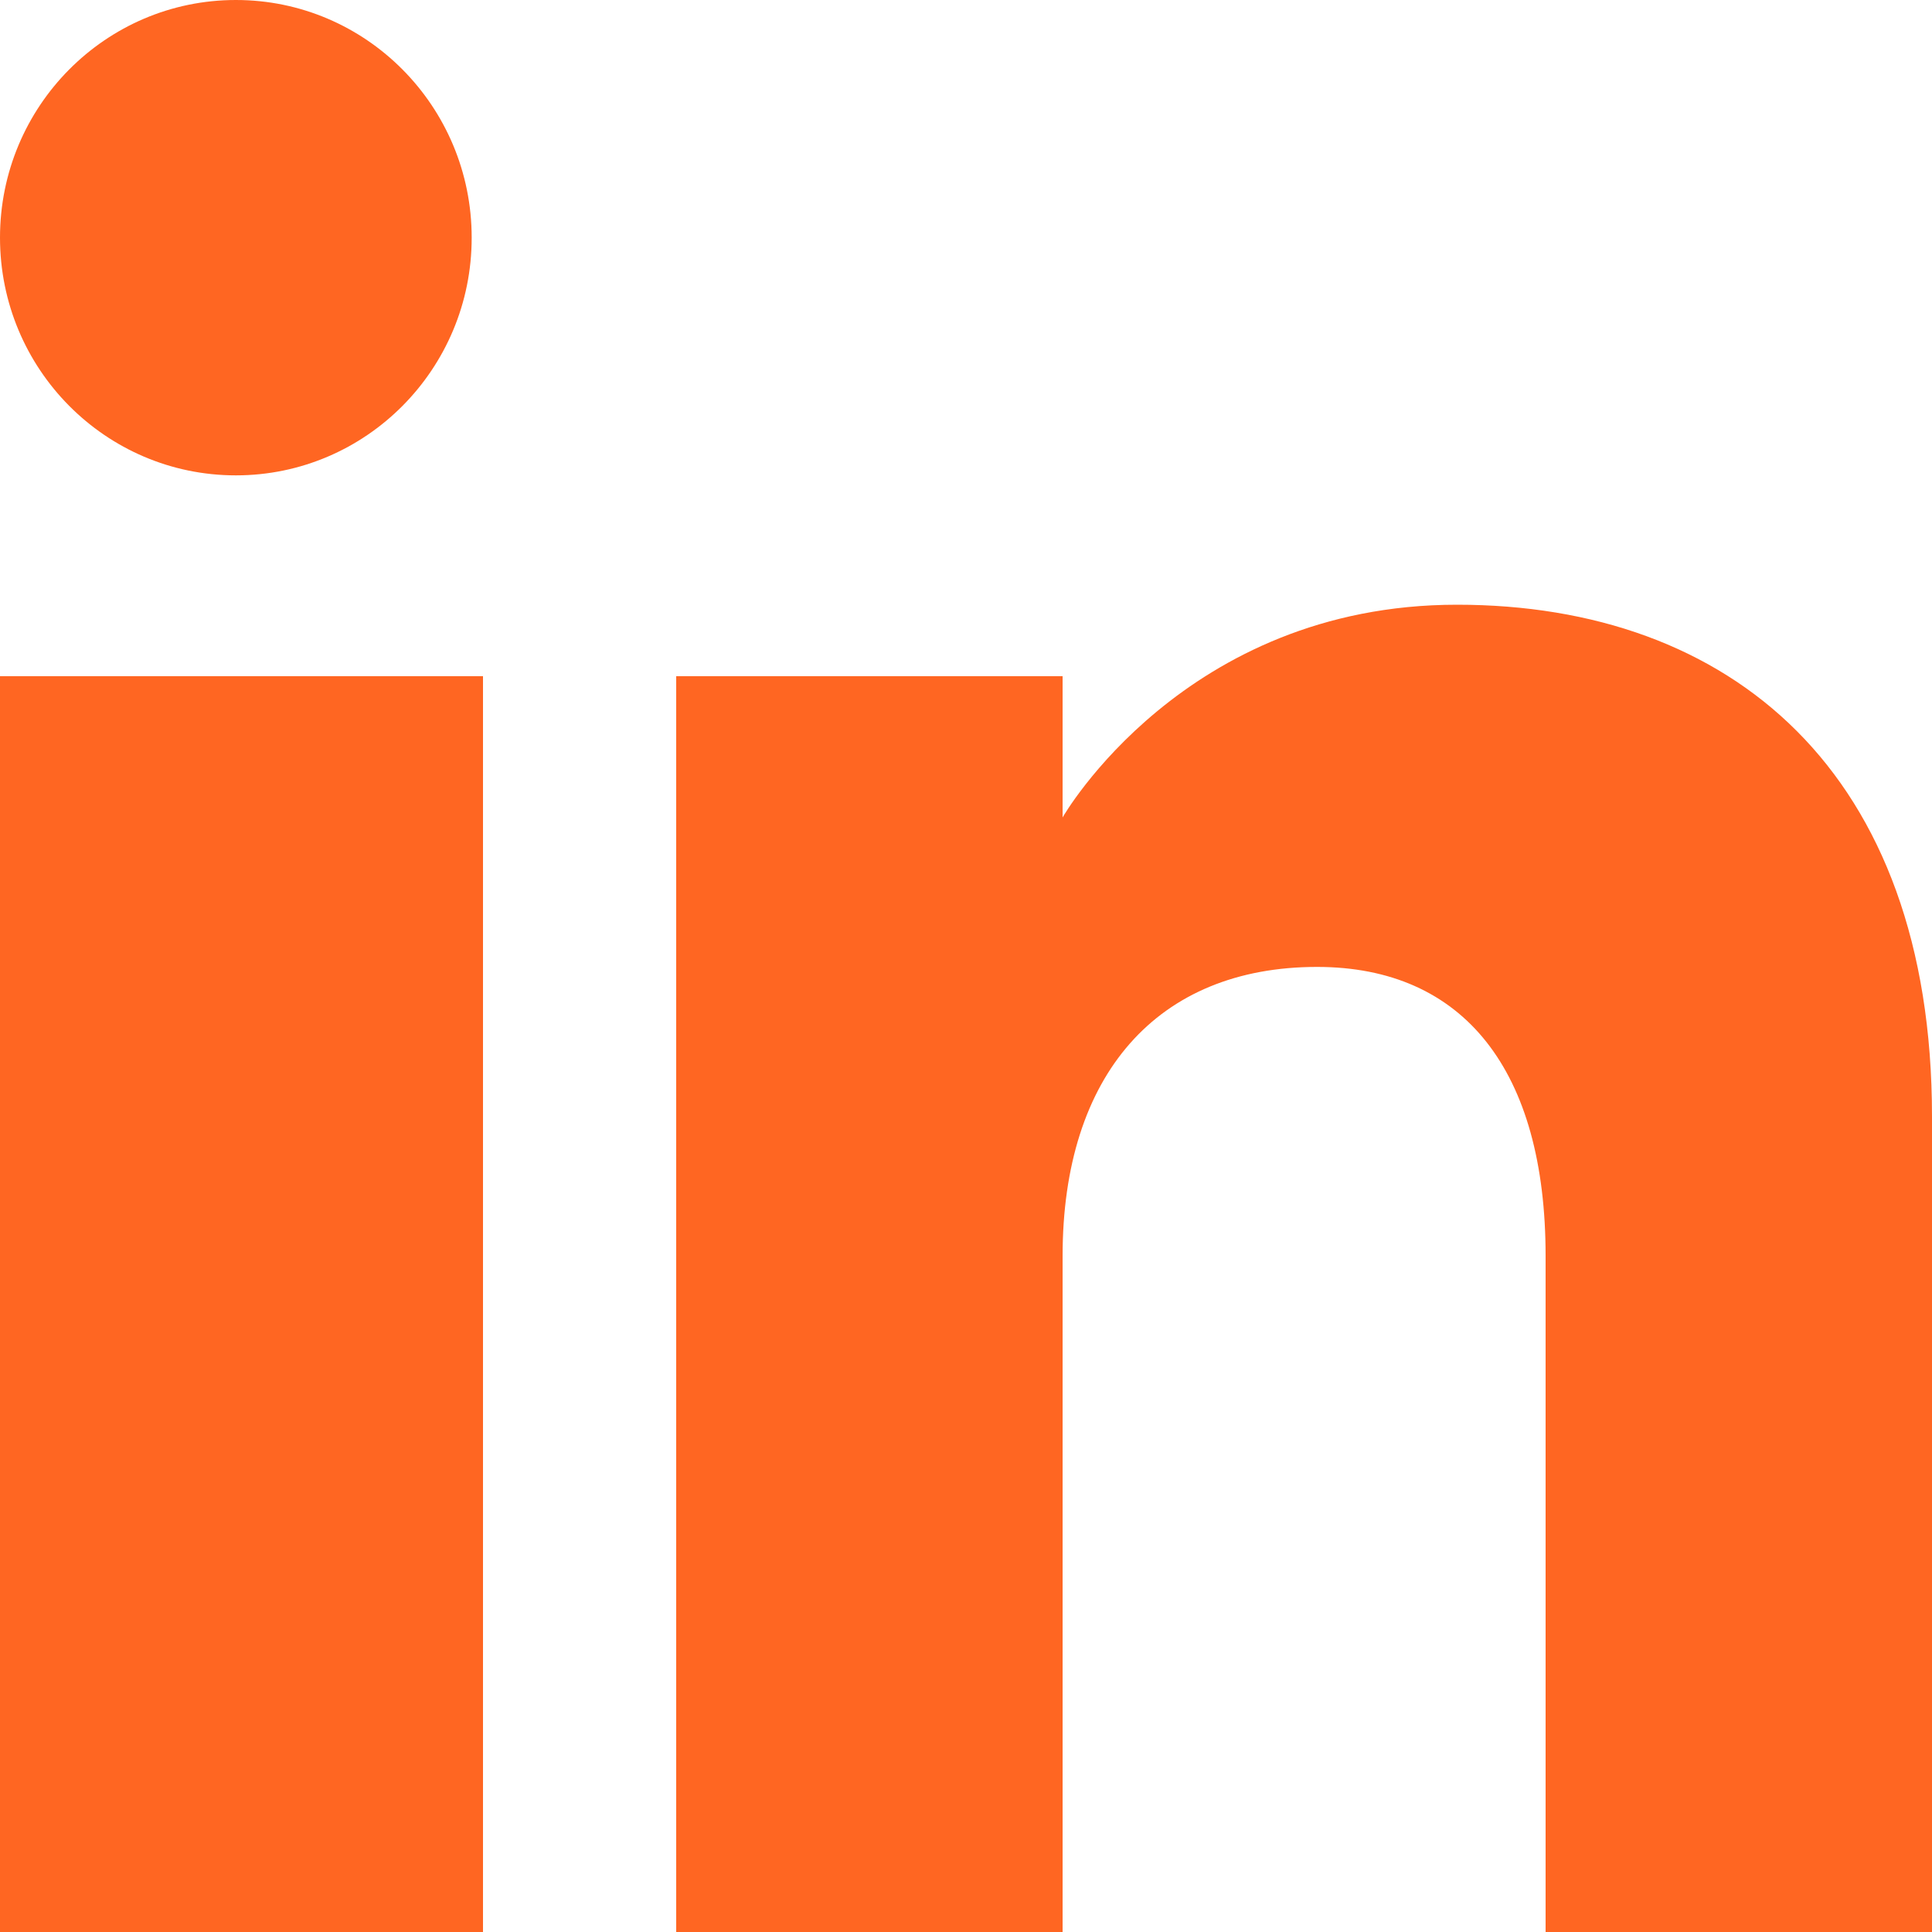 <svg width="42" height="42" viewBox="0 0 42 42" fill="none" xmlns="http://www.w3.org/2000/svg">
<path fill-rule="evenodd" clip-rule="evenodd" d="M42 42H33.6V27.302C33.6 23.27 31.821 21.02 28.631 21.02C25.16 21.02 23.1 23.364 23.1 27.302V42H14.7V14.7H23.1V17.77C23.1 17.77 25.735 13.146 31.674 13.146C37.615 13.146 42 16.771 42 24.272V42ZM5.128 10.334C2.295 10.334 0 8.02 0 5.166C0 2.314 2.295 0 5.128 0C7.959 0 10.254 2.314 10.254 5.166C10.256 8.02 7.959 10.334 5.128 10.334ZM0 42H10.5V14.7H0V42Z" fill="#FF6622"/>
</svg>
